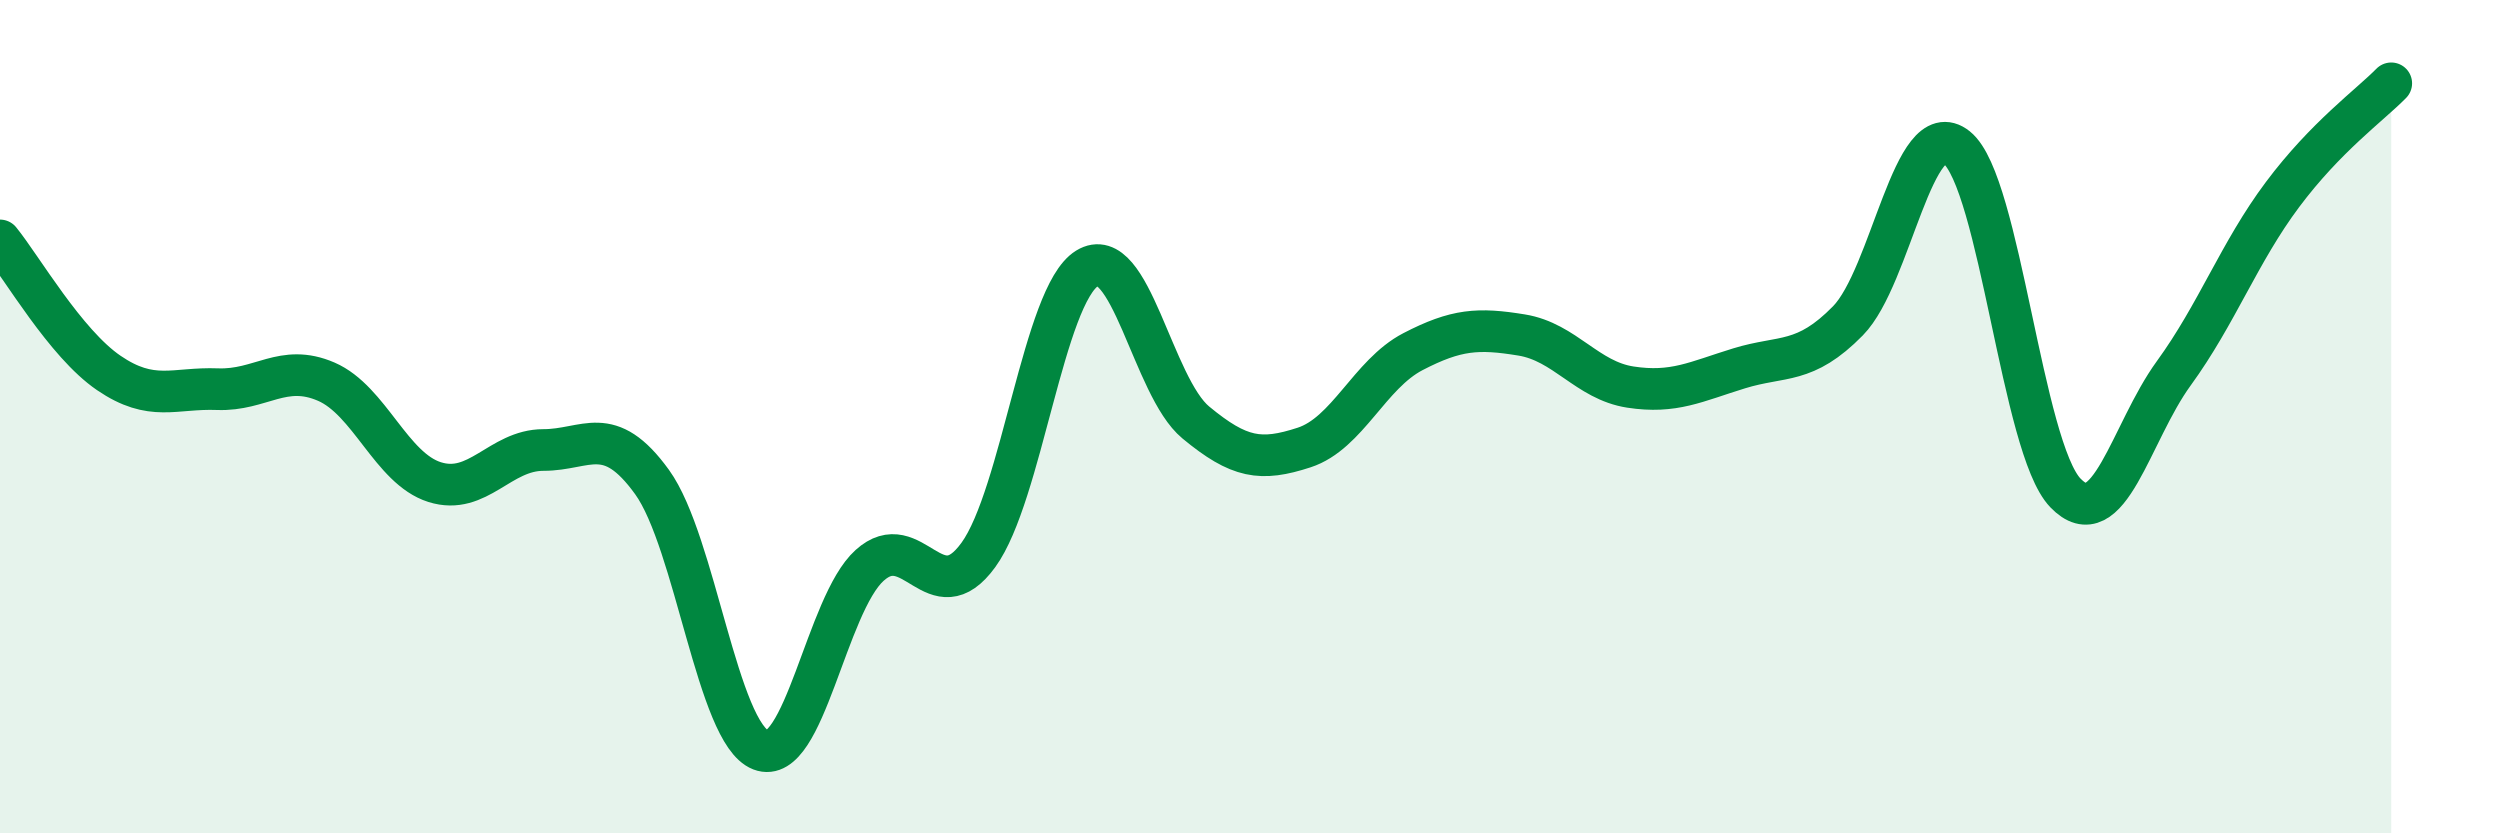 
    <svg width="60" height="20" viewBox="0 0 60 20" xmlns="http://www.w3.org/2000/svg">
      <path
        d="M 0,5.77 C 0.52,6.41 1.57,8.24 2.61,8.95 C 3.65,9.66 4.18,9.3 5.22,9.34 C 6.26,9.38 6.79,8.71 7.83,9.16 C 8.87,9.61 9.39,11.24 10.43,11.57 C 11.47,11.9 12,10.8 13.04,10.8 C 14.08,10.8 14.61,10.13 15.65,11.57 C 16.69,13.01 17.22,17.6 18.26,18 C 19.3,18.4 19.83,14.51 20.87,13.57 C 21.91,12.63 22.44,14.75 23.48,13.32 C 24.52,11.89 25.05,7.08 26.09,6.44 C 27.13,5.8 27.66,9.28 28.7,10.14 C 29.74,11 30.26,11.08 31.3,10.74 C 32.34,10.4 32.87,8.98 33.91,8.44 C 34.95,7.9 35.48,7.87 36.52,8.04 C 37.56,8.21 38.09,9.13 39.13,9.29 C 40.17,9.45 40.7,9.16 41.74,8.84 C 42.78,8.52 43.31,8.76 44.35,7.7 C 45.39,6.64 45.92,2.71 46.96,3.54 C 48,4.37 48.53,10.75 49.57,11.83 C 50.61,12.91 51.13,10.39 52.17,8.96 C 53.21,7.53 53.74,6.06 54.78,4.67 C 55.82,3.28 56.87,2.53 57.39,2L57.39 20L0 20Z"
        fill="#008740"
        opacity="0.1"
        stroke-linecap="round"
        stroke-linejoin="round"
      />
      <path
        d="M 0,5.77 C 0.52,6.41 1.57,8.24 2.61,8.95 C 3.65,9.66 4.18,9.3 5.22,9.34 C 6.26,9.38 6.79,8.71 7.83,9.16 C 8.87,9.61 9.39,11.24 10.43,11.57 C 11.47,11.9 12,10.8 13.04,10.8 C 14.08,10.8 14.61,10.13 15.65,11.57 C 16.69,13.01 17.22,17.6 18.26,18 C 19.3,18.4 19.83,14.51 20.87,13.57 C 21.91,12.63 22.44,14.75 23.48,13.32 C 24.52,11.89 25.05,7.08 26.09,6.44 C 27.13,5.8 27.66,9.28 28.7,10.14 C 29.74,11 30.26,11.08 31.3,10.74 C 32.34,10.4 32.87,8.98 33.91,8.44 C 34.95,7.9 35.48,7.87 36.52,8.04 C 37.56,8.21 38.09,9.13 39.13,9.29 C 40.17,9.45 40.7,9.16 41.74,8.84 C 42.78,8.52 43.31,8.76 44.35,7.7 C 45.39,6.64 45.92,2.71 46.96,3.54 C 48,4.37 48.53,10.75 49.57,11.83 C 50.61,12.91 51.13,10.39 52.17,8.96 C 53.21,7.53 53.74,6.06 54.78,4.67 C 55.82,3.28 56.87,2.53 57.39,2"
        stroke="#008740"
        stroke-width="1"
        fill="none"
        stroke-linecap="round"
        stroke-linejoin="round"
      />
    </svg>
  
